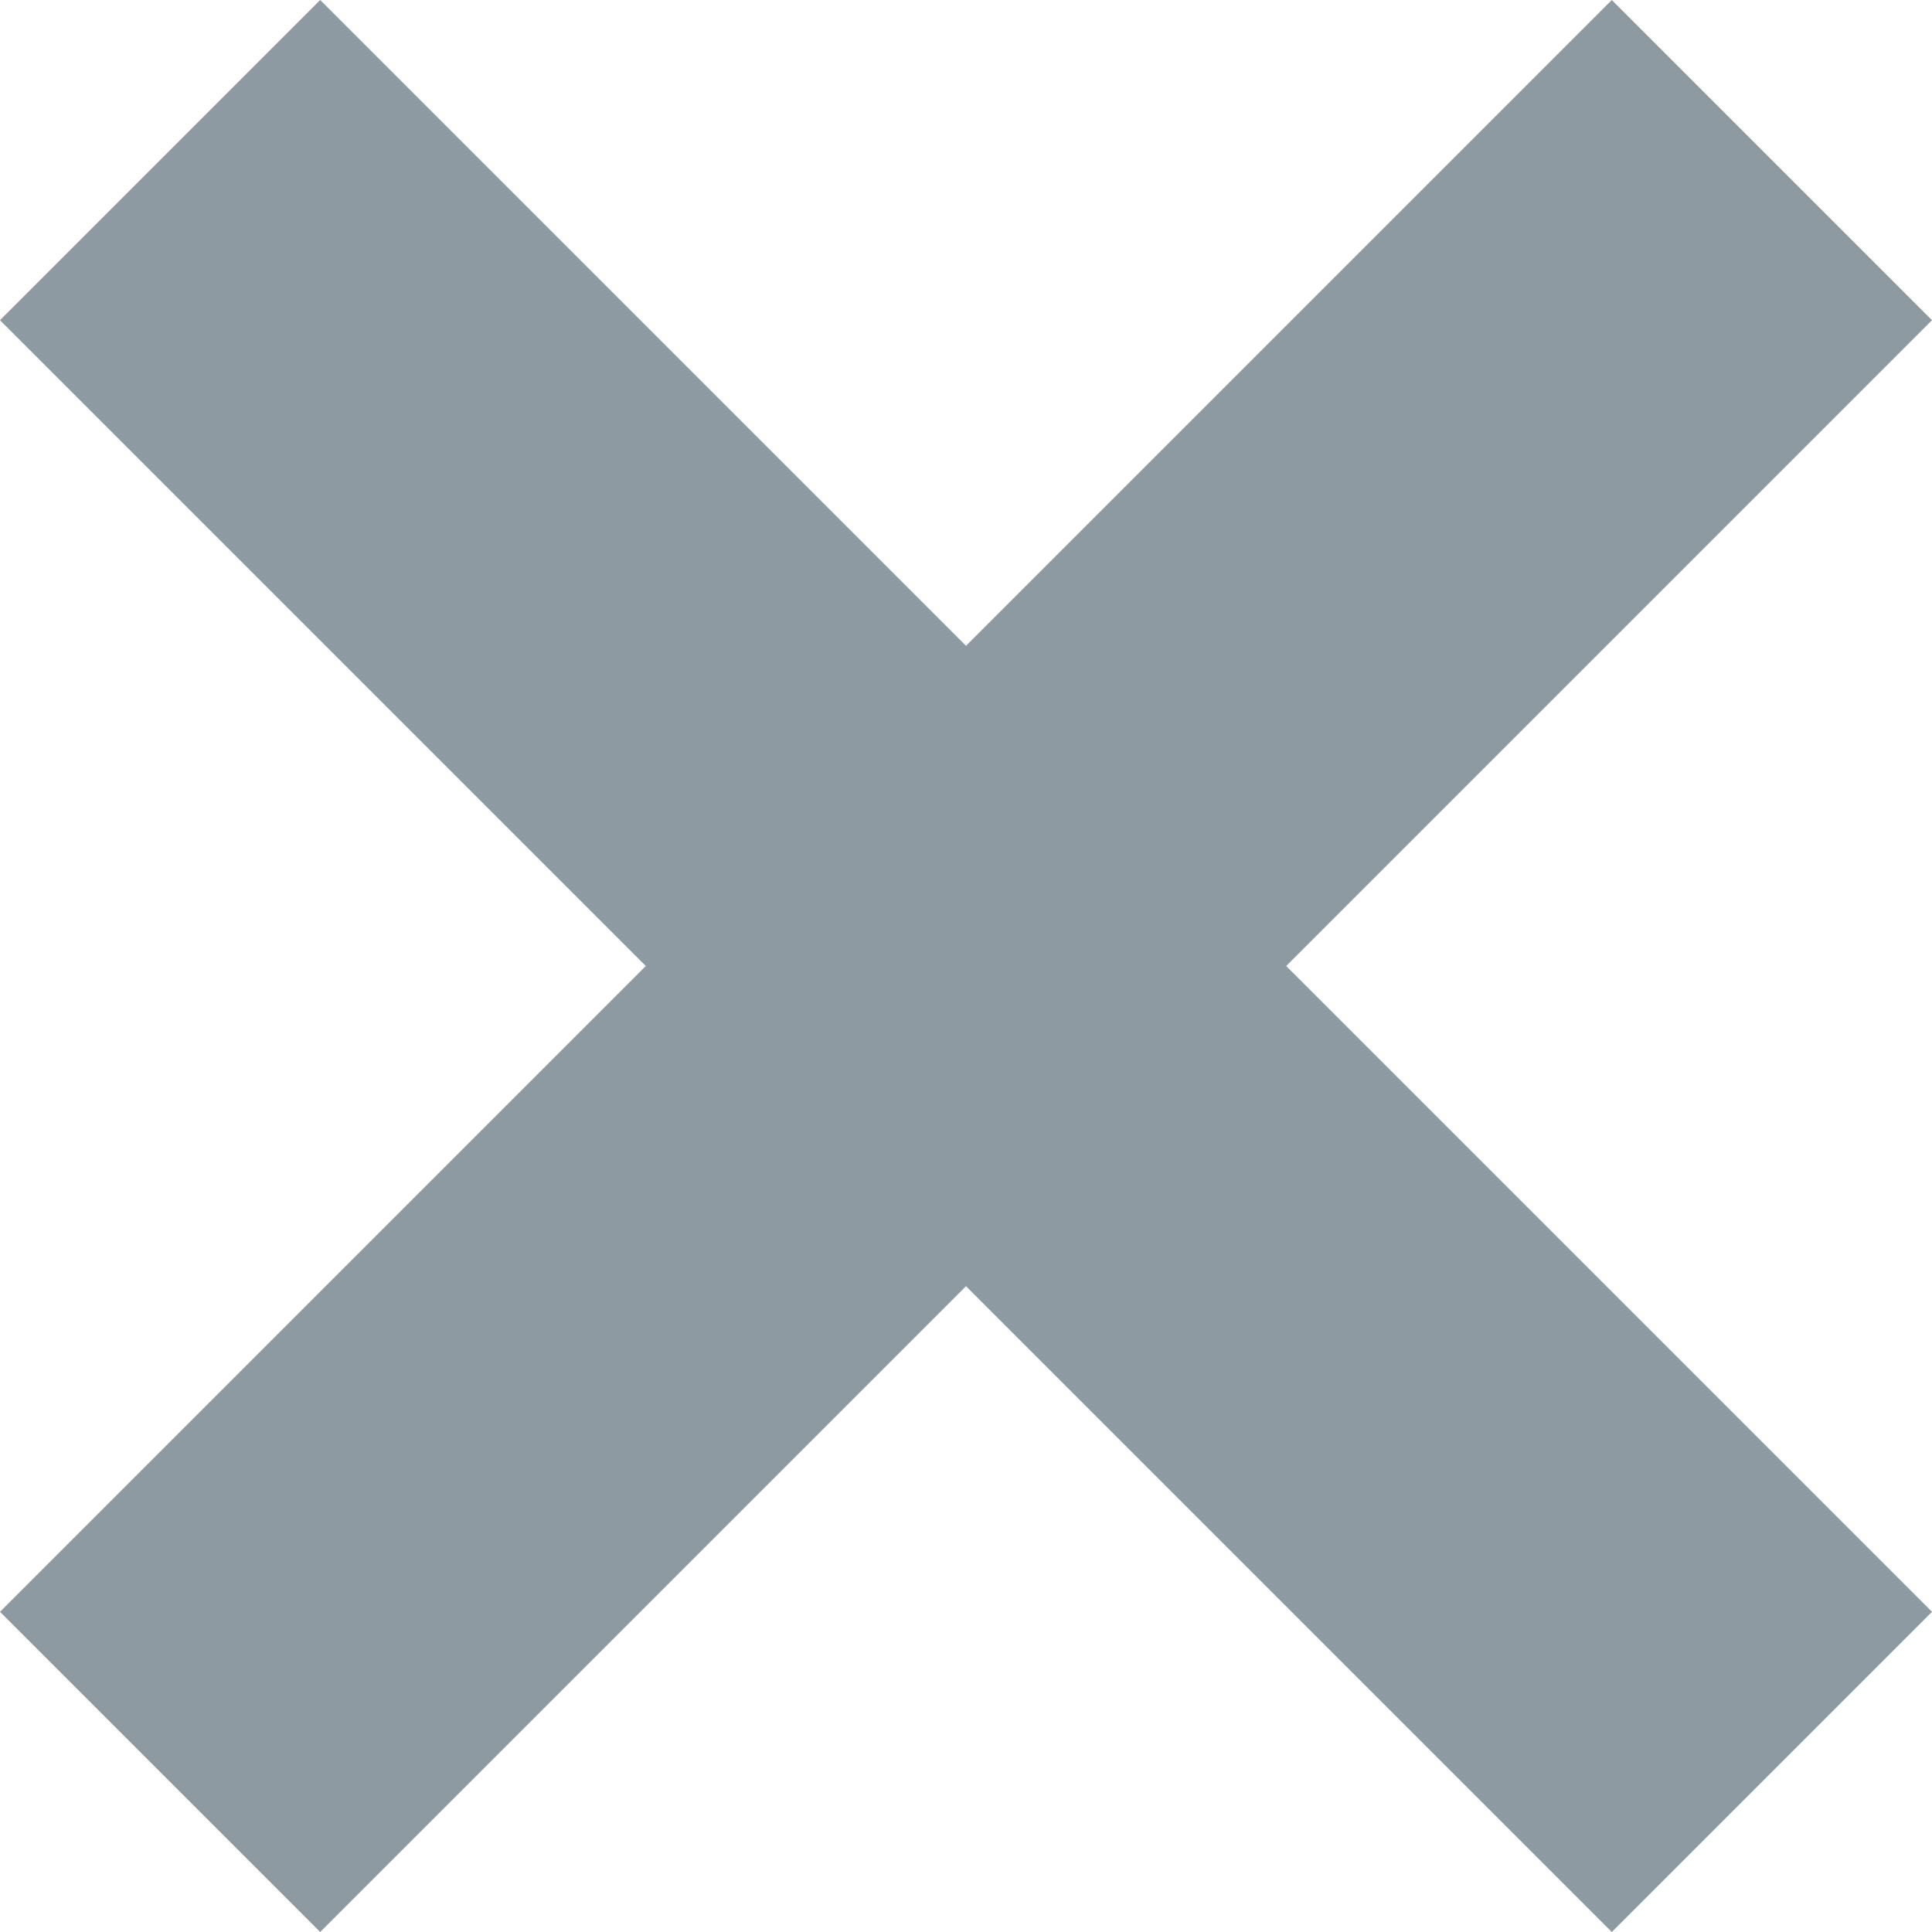 <svg xmlns="http://www.w3.org/2000/svg" version="1.1" xmlns:xlink="http://www.w3.org/1999/xlink" width="16" height="16" x="0" y="0" viewBox="0 0 512.001 512.001" style="enable-background:new 0 0 512 512" xml:space="preserve" class=""><g><path d="M512.001 84.853 427.148 0 256.001 171.147 84.853 0 0 84.853 171.148 256 0 427.148l84.853 84.853 171.148-171.147 171.147 171.147 84.853-84.853L340.853 256z" fill="#8e9aa2" opacity="1" data-original="#000000" class=""></path></g></svg>